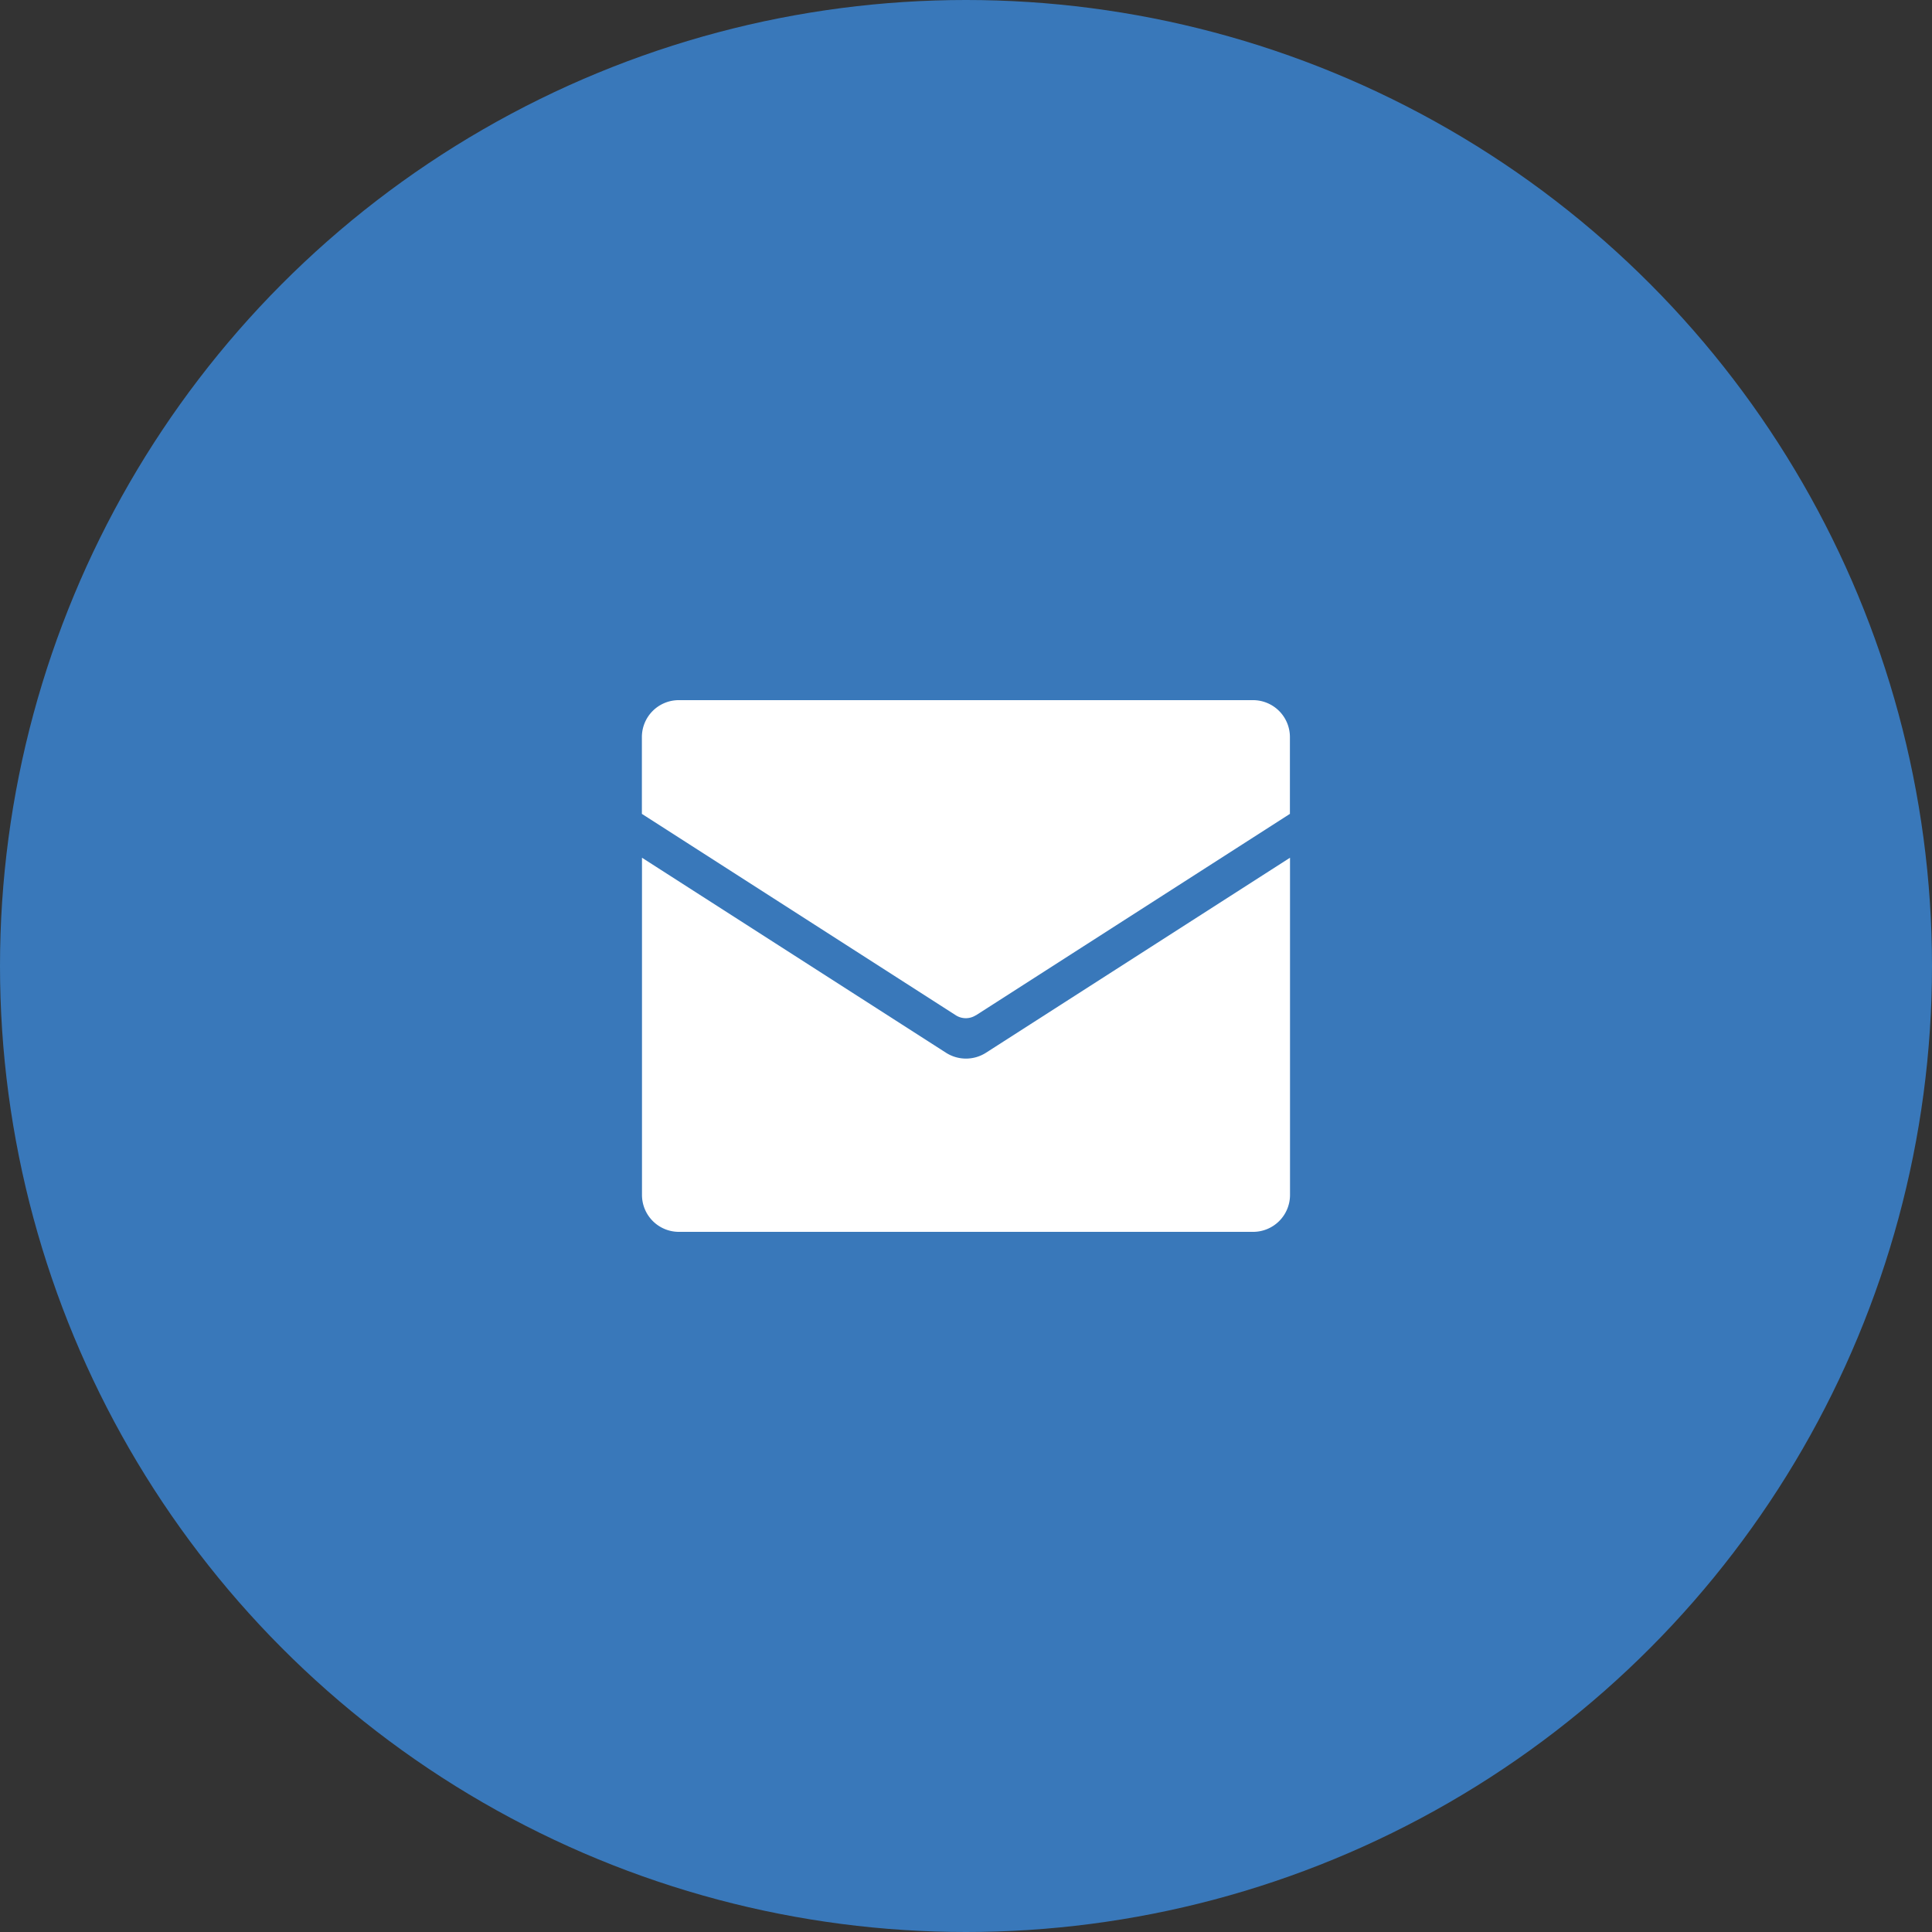 <svg xmlns="http://www.w3.org/2000/svg" width="96" height="96" viewBox="0 0 96 96">
  <rect x="0" y="0" width="96" height="96" fill="#333333" stroke="none"/>
  <g id="icon_email" transform="translate(-610 -412)">
    <circle id="椭圆_5" data-name="椭圆 5" cx="48" cy="48" r="48" transform="translate(610 412)" fill="#3978ba"/>
    <g id="组_13" data-name="组 13" transform="translate(489.324 229.702)">
      <path id="路径_32" data-name="路径 32" d="M169.171,232.747l15.6-10.008v-3.816a1.834,1.834,0,0,0-1.835-1.835h-28.53a1.834,1.834,0,0,0-1.835,1.835v3.816l15.6,10.008a.921.921,0,0,0,.991,0Z" transform="translate(0 0)" fill="#fff"/>
      <path id="路径_33" data-name="路径 33" d="M169.666,401.577a1.843,1.843,0,0,1-1.981,0l-15.109-9.692v16.755a1.834,1.834,0,0,0,1.835,1.835h28.53a1.834,1.834,0,0,0,1.835-1.835V391.885Z" transform="translate(0 -166.967)" fill="#fff"/>
    </g>
  </g>
</svg>

